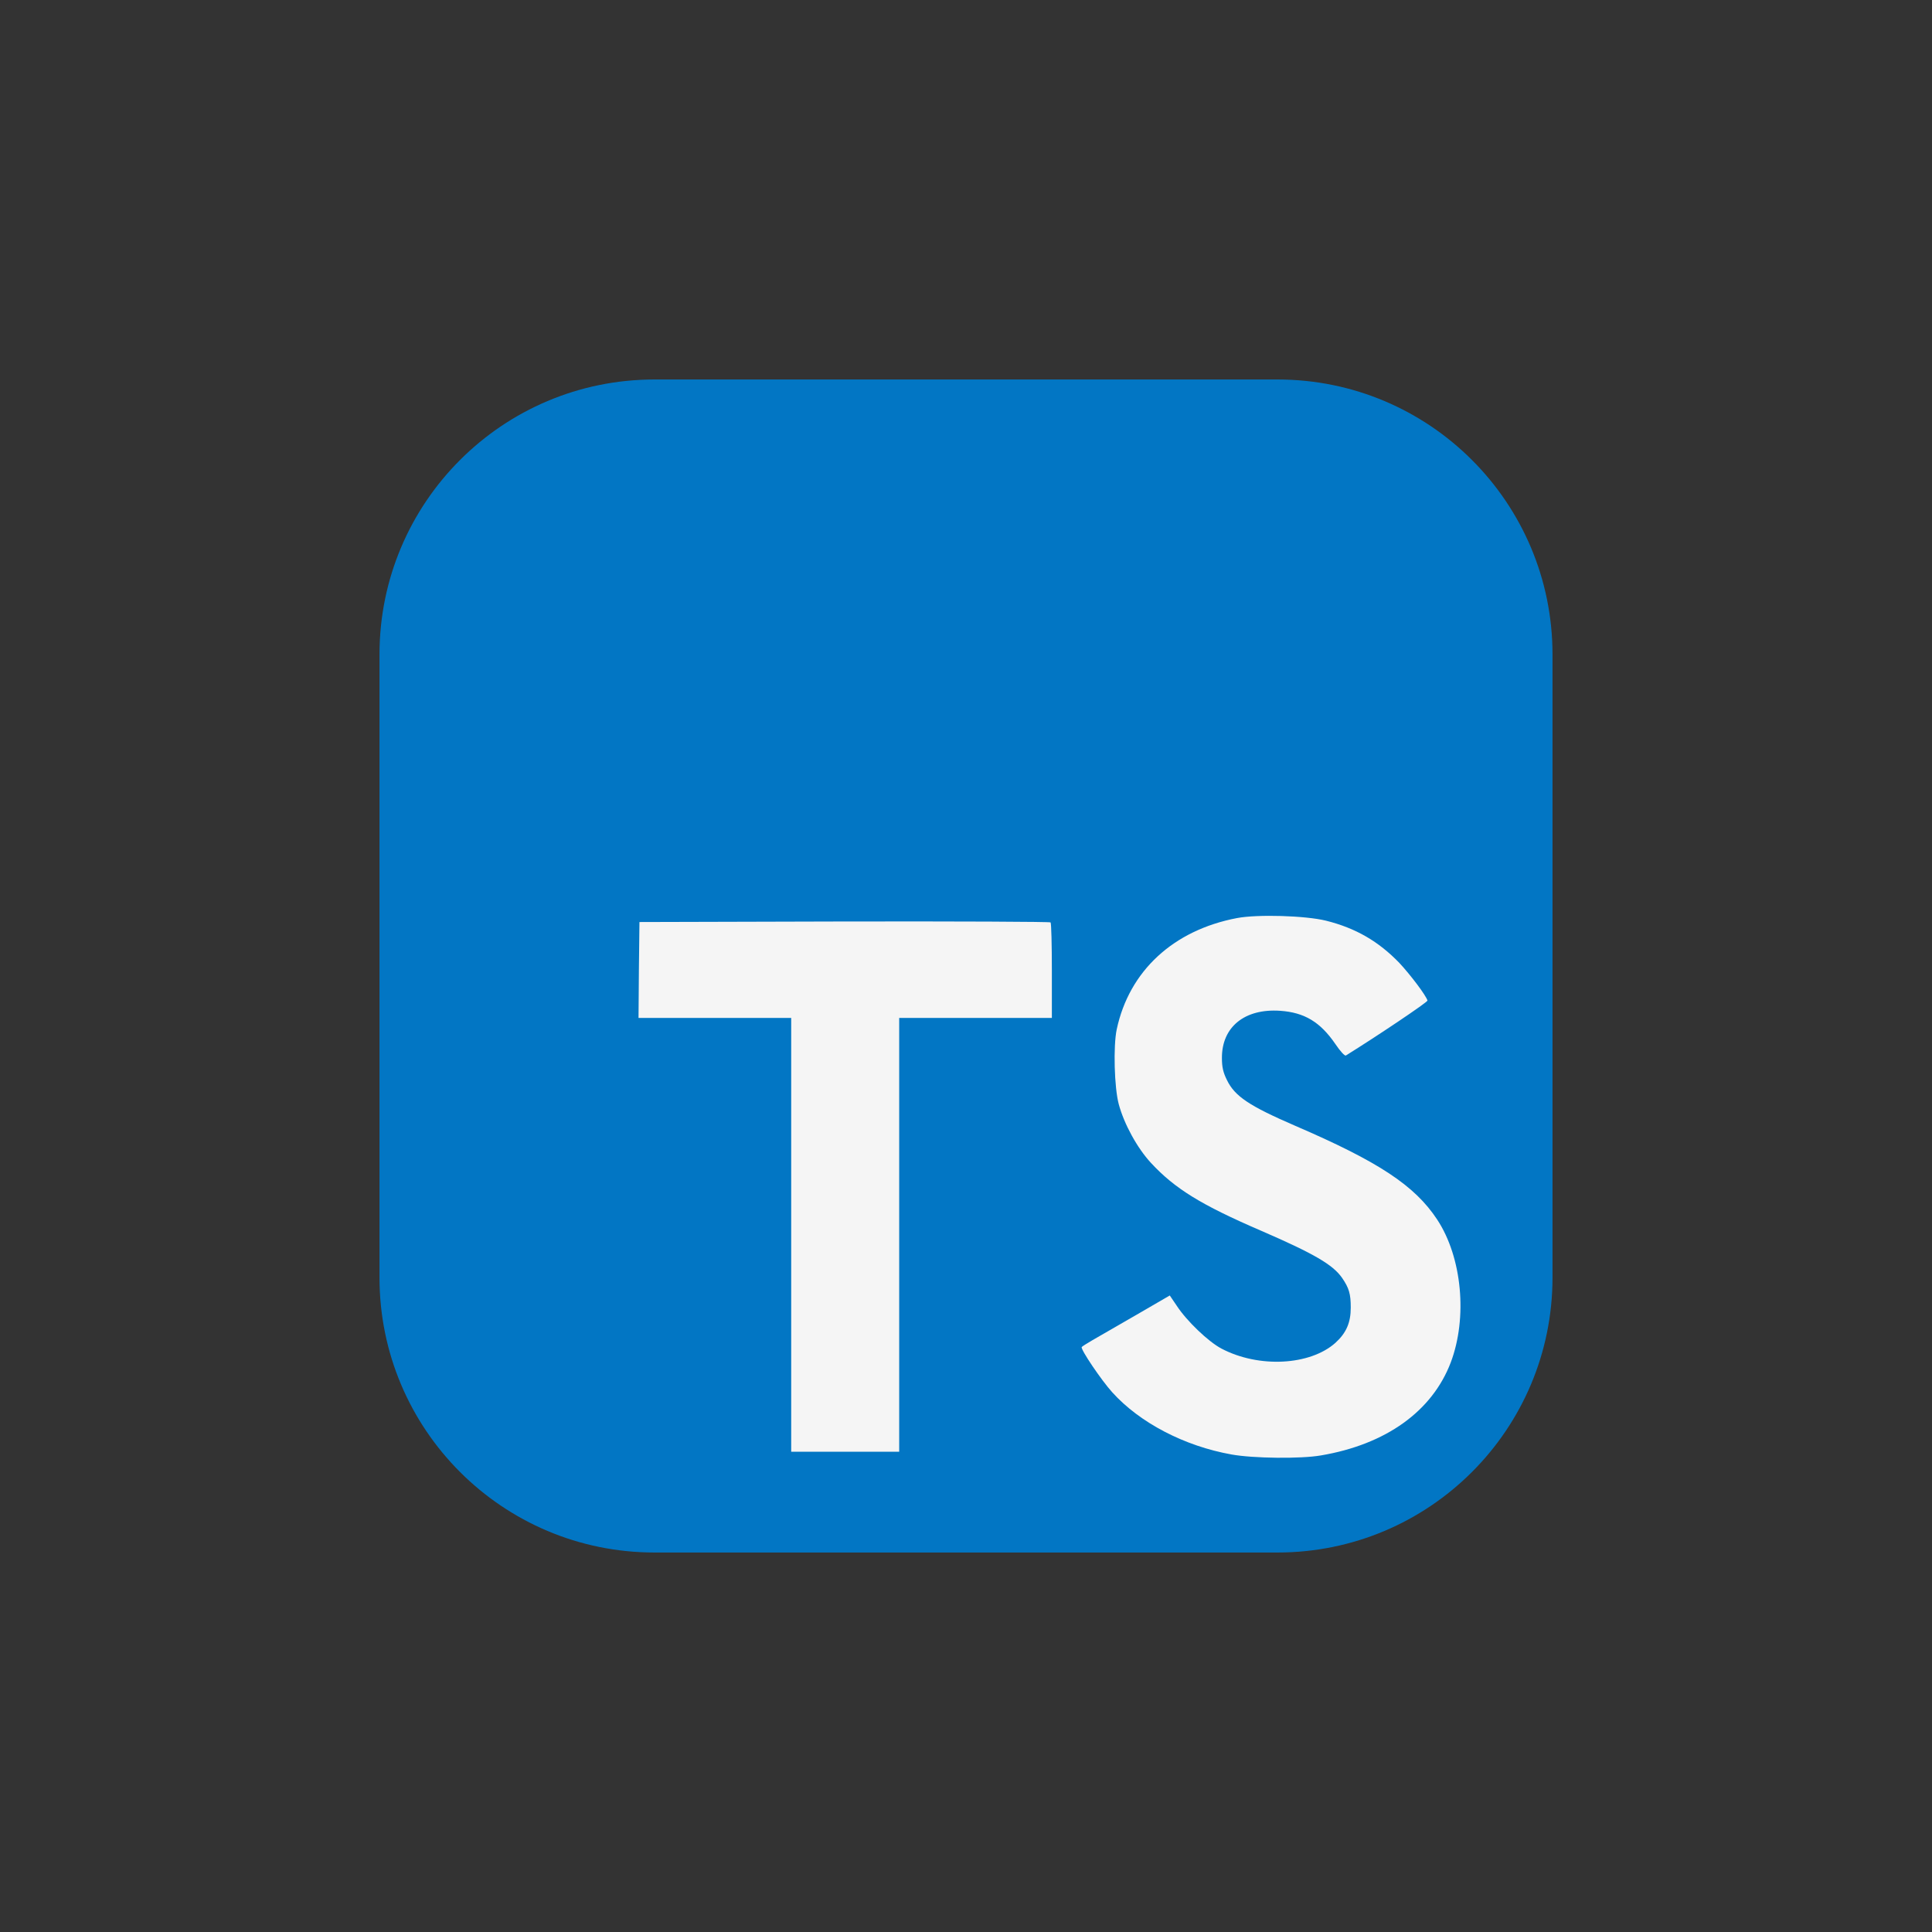 <svg width="140" height="140" viewBox="0 0 140 140" fill="none" xmlns="http://www.w3.org/2000/svg">
<rect x="0" y="0" width="140" height="140" fill="#333333" stroke="none"/>
<g opacity="0.95">
<g clip-path="url(#clip0_433_547)">
<g clip-path="url(#clip1_433_547)">
<path d="M92.578 27.5H47.422C36.419 27.5 27.5 36.419 27.5 47.422V92.578C27.5 103.581 36.419 112.5 47.422 112.5H92.578C103.581 112.5 112.5 103.581 112.5 92.578V47.422C112.5 36.419 103.581 27.5 92.578 27.5Z" fill="#007ACC"/>
<path d="M46.297 70.282L46.27 73.763H57.333V105.199H65.159V73.763H76.222V70.349C76.222 68.46 76.182 66.882 76.128 66.841C76.088 66.788 69.355 66.76 61.192 66.774L46.337 66.814L46.297 70.282ZM96.087 66.716C98.245 67.255 99.891 68.213 101.403 69.778C102.185 70.615 103.345 72.14 103.44 72.504C103.467 72.612 99.77 75.094 97.53 76.484C97.449 76.538 97.125 76.187 96.761 75.647C95.668 74.055 94.522 73.367 92.767 73.246C90.191 73.07 88.531 74.42 88.545 76.673C88.545 77.334 88.639 77.725 88.909 78.265C89.475 79.439 90.528 80.14 93.834 81.57C99.918 84.188 102.522 85.915 104.141 88.37C105.949 91.109 106.354 95.481 105.126 98.732C103.777 102.267 100.431 104.669 95.722 105.465C94.265 105.721 90.811 105.681 89.246 105.398C85.833 104.79 82.595 103.104 80.598 100.891C79.815 100.028 78.29 97.774 78.385 97.612C78.425 97.559 78.776 97.343 79.167 97.113C79.545 96.897 80.976 96.074 82.325 95.292L84.767 93.875L85.279 94.631C85.995 95.724 87.559 97.221 88.504 97.72C91.216 99.151 94.94 98.948 96.775 97.302C97.557 96.587 97.881 95.845 97.881 94.752C97.881 93.767 97.76 93.335 97.247 92.593C96.586 91.649 95.237 90.853 91.405 89.193C87.02 87.305 85.131 86.131 83.404 84.269C82.406 83.19 81.461 81.462 81.07 80.019C80.746 78.818 80.665 75.809 80.921 74.595C81.825 70.359 85.023 67.404 89.637 66.527C91.135 66.243 94.616 66.351 96.087 66.716Z" fill="white"/>
</g>
</g>
</g>
<defs>
<clipPath id="clip0_433_547">
<rect width="140" height="140" rx="16" fill="white"/>
</clipPath>
<clipPath id="clip1_433_547">
<rect width="85" height="85" fill="white" transform="translate(27.5 27.5)"/>
</clipPath>
</defs>
</svg>
